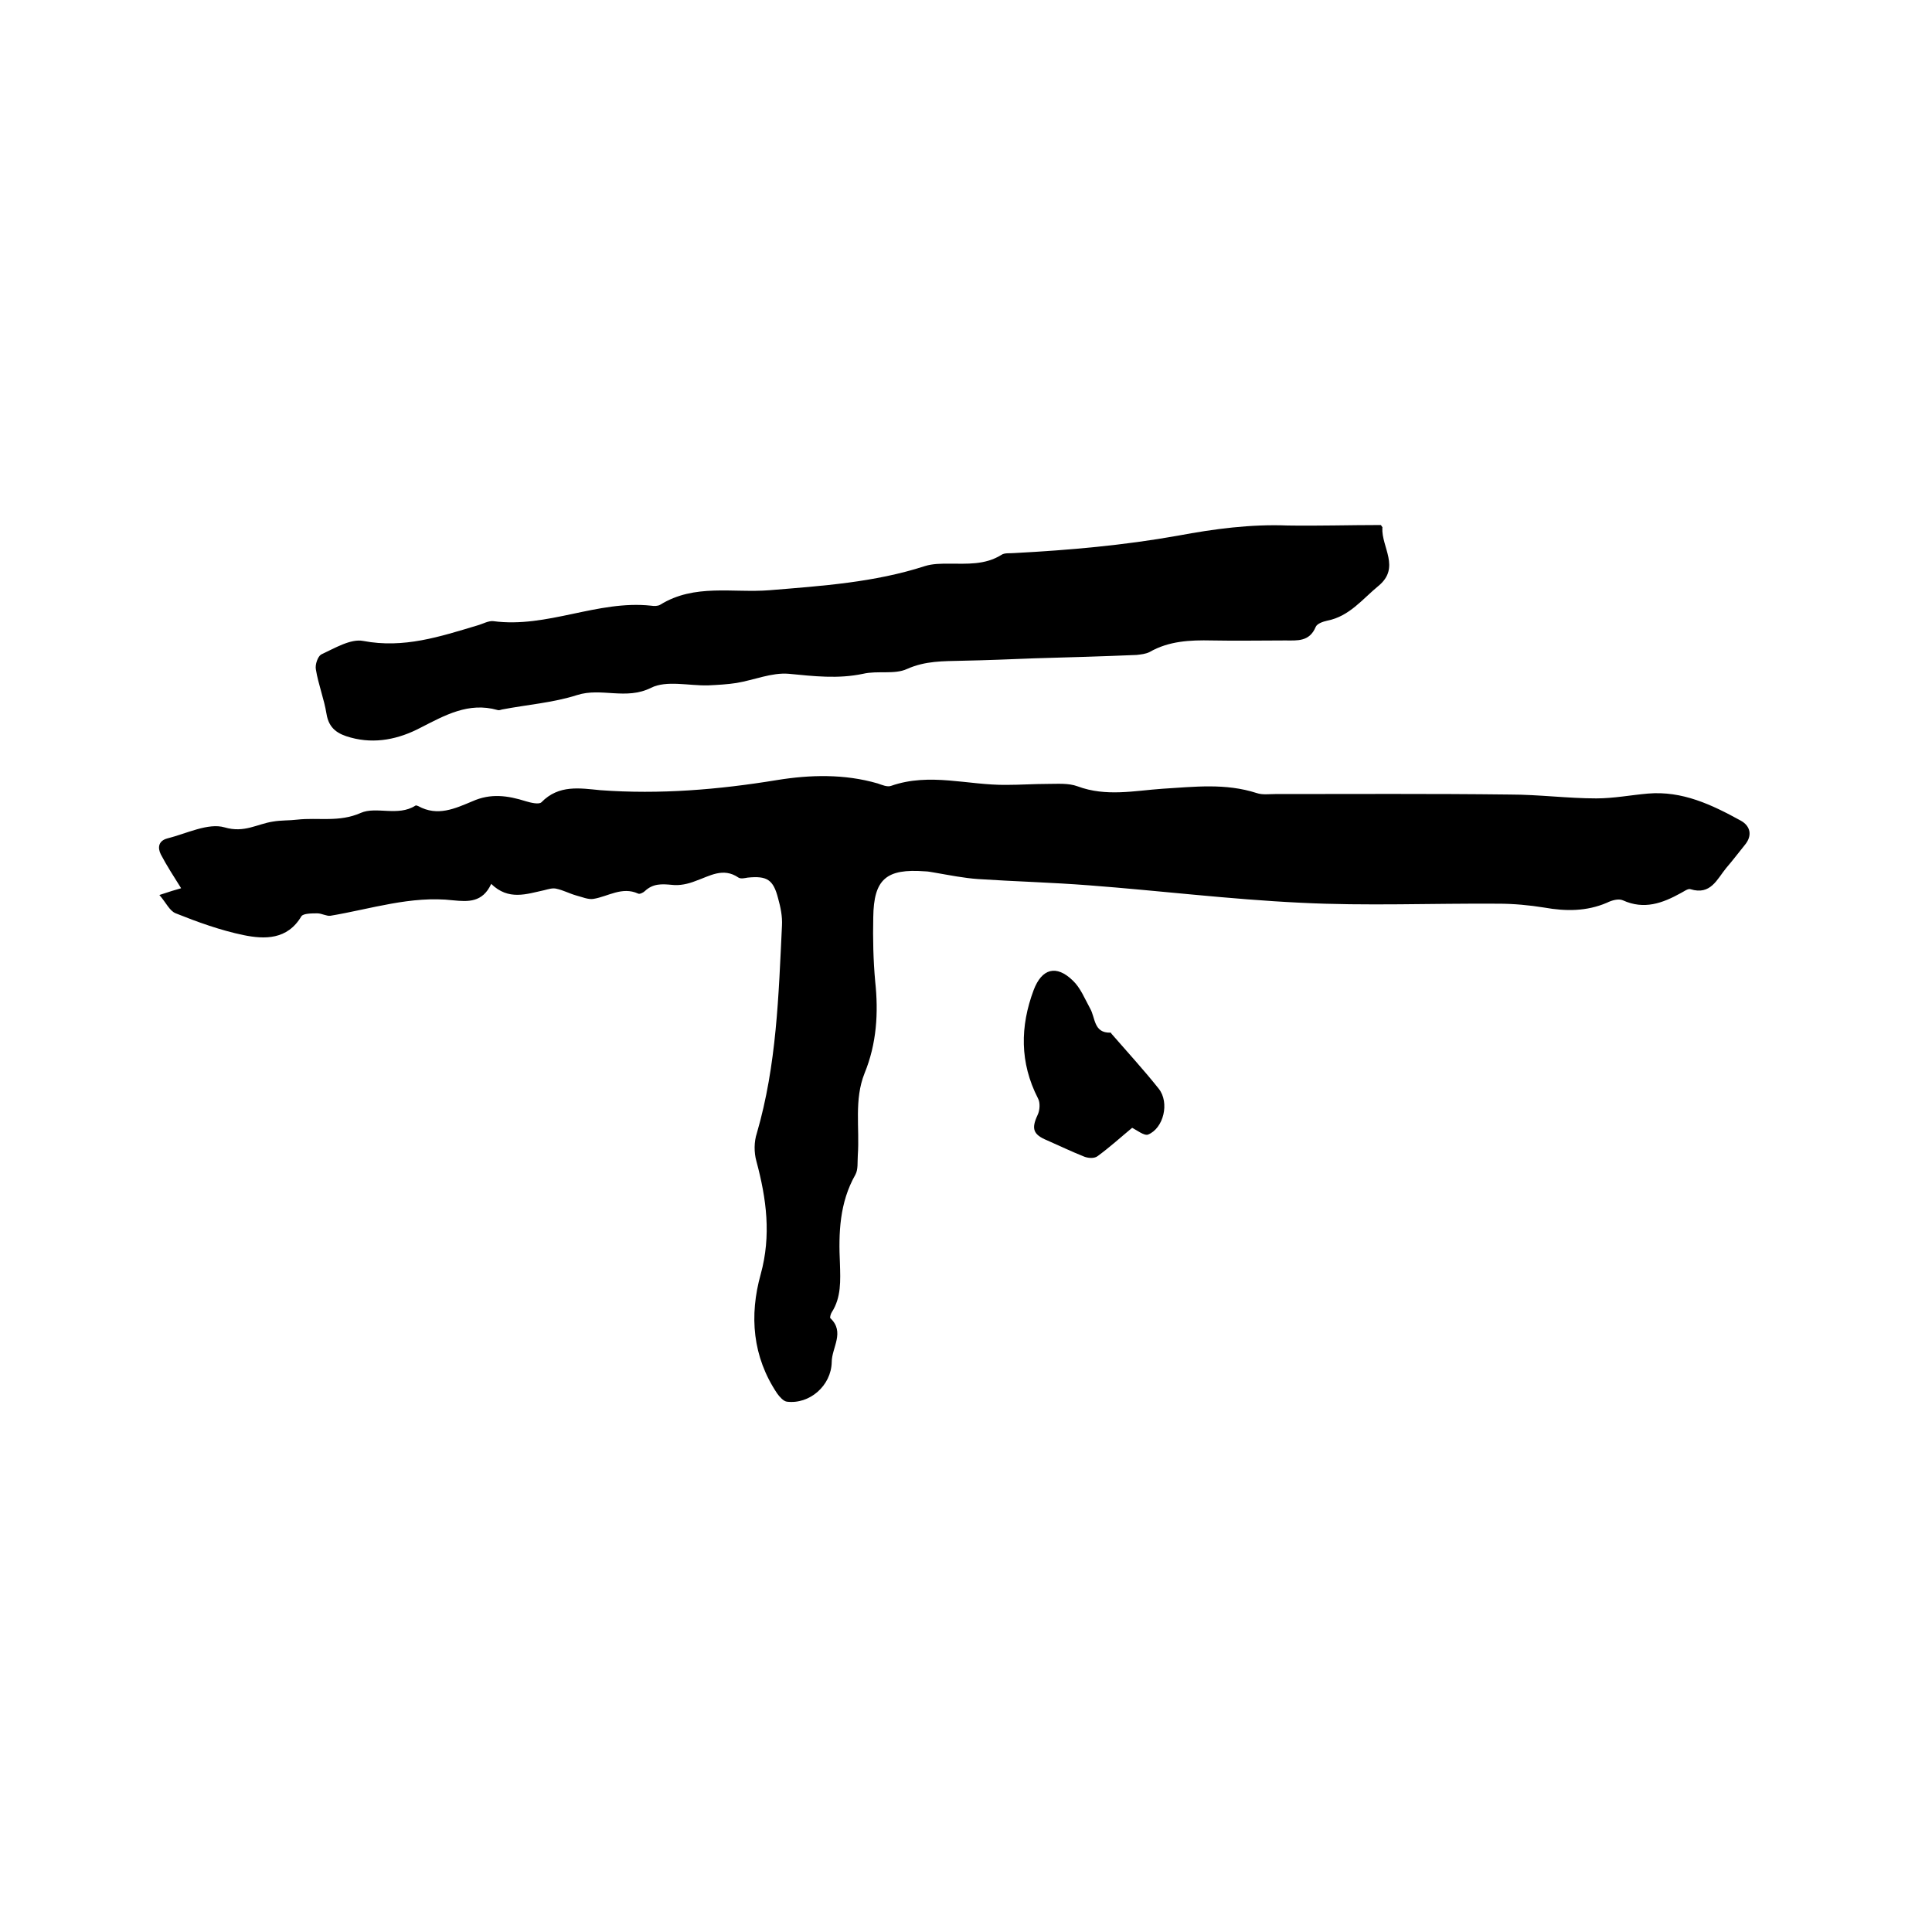 <svg enable-background="new 0 0 400 400" viewBox="0 0 400 400" xmlns="http://www.w3.org/2000/svg"><path d="m101.7 183c-1.8 3.9-4.8 3.7-7.9 3.4-8.7-1-17 1.8-25.4 3.2-.8.1-1.8-.5-2.7-.5-1.1 0-2.9 0-3.3.6-2.9 4.9-7.6 4.8-12 3.9-4.8-1-9.5-2.7-14-4.5-1.3-.5-2-2.2-3.4-3.8 2.1-.7 3.4-1.1 4.5-1.4-1.5-2.4-3-4.7-4.2-7-.7-1.4-.5-2.8 1.3-3.3 4-1 8.5-3.3 11.9-2.3 4.1 1.2 6.7-.7 10-1.2 1.7-.3 3.4-.2 5-.4 4.4-.5 8.7.6 13.2-1.4 3.2-1.4 7.7.8 11.3-1.5.1-.1.4 0 .6.1 4 2.2 7.6.5 11.2-1 3.8-1.7 7.3-1.2 11.1 0 1 .3 2.7.7 3.2.2 3.6-3.7 8-2.9 12.2-2.5 12.3.9 24.4-.1 36.6-2.1 6.8-1.1 13.9-1.3 20.8.7.9.3 2 .8 2.8.5 8-2.8 15.9-.1 23.9-.2 2.8 0 5.7-.2 8.5-.2 2.1 0 4.3-.2 6.2.5 5.9 2.2 11.8.9 17.6.5 6.6-.4 13-1.2 19.5.9 1.2.4 2.5.2 3.8.2 16.2 0 32.4-.1 48.6.1 6 0 12 .8 17.9.8 3.6 0 7.2-.7 10.7-1 7.1-.6 13.2 2.3 19.2 5.6 2 1.1 2.5 3.1.8 5.1-1.3 1.6-2.5 3.2-3.8 4.7-1.9 2.3-3.2 5.7-7.4 4.4-.5-.2-1.4.5-2 .8-3.8 2.1-7.6 3.5-12 1.5-.9-.4-2.3 0-3.3.5-4.2 1.8-8.5 1.8-13 1-3.1-.5-6.3-.8-9.5-.8-13.7-.1-27.3.5-41-.2-14.6-.7-29.2-2.5-43.7-3.6-7.7-.6-15.4-.8-23-1.3-2.9-.2-5.9-.8-8.8-1.3-.7-.1-1.5-.3-2.2-.3-8-.6-10.6 1.6-10.7 9.5-.1 4.4 0 8.9.4 13.3.7 6.5.3 12.9-2.2 19-2.2 5.5-1 11.3-1.4 17-.1 1.4.1 2.9-.5 4-3.3 5.8-3.5 12.1-3.2 18.4.1 3.5.3 7-1.7 10.1-.2.3-.4 1-.3 1.2 3.1 2.9.3 6.1.3 9.1-.1 4.9-4.6 8.8-9.3 8.2-.7-.1-1.5-1-2-1.7-5.1-7.6-5.8-16.1-3.4-24.7 2.2-8 1.2-15.6-.9-23.4-.5-1.8-.5-4 .1-5.8 4.1-14.1 4.5-28.5 5.2-43 .1-1.9-.3-3.8-.8-5.6-1-3.9-2.3-4.7-6.3-4.3-.6.1-1.4.3-1.9 0-3.2-2.2-6-.3-8.9.7-1.5.6-3.3 1-4.9.8-2.1-.2-3.9-.3-5.6 1.3-.3.3-1.1.7-1.4.5-3.3-1.5-6.2.6-9.2 1.1-1.1.2-2.4-.4-3.6-.7-1.4-.4-2.7-1.1-4.1-1.4-.8-.2-1.7.1-2.5.3-3.7.8-7.4 2.2-11-1.3z"/><path d="m285.9 108.7c.3.5.4.5.3.6-.2 4 3.8 8.2-.8 12-3.3 2.7-6 6.3-10.6 7.2-.9.2-2.1.6-2.4 1.3-1.3 3.1-3.8 2.8-6.3 2.8-5.1 0-10.2.1-15.2 0-4.5-.1-8.9.1-12.9 2.4-.8.4-1.8.5-2.7.6-7.1.3-14.1.5-21.2.7-5 .2-9.9.4-14.9.5-3.9.1-7.6 0-11.4 1.7-2.6 1.2-6.1.3-9.1 1-5.2 1.1-10.2.5-15.4 0-3.5-.3-7.2 1.3-10.8 1.9-1.9.3-3.9.4-5.9.5-4 .1-8.6-1.1-11.8.5-5.2 2.6-10.3-.1-15.3 1.5s-10.4 2-15.6 3c-.3.1-.7.2-.9.1-6-1.7-10.9 1.1-16 3.7-4.4 2.3-9.3 3.4-14.4 2-2.6-.7-4.5-1.8-5-4.9s-1.7-6.1-2.2-9.2c-.2-1 .4-2.7 1.1-3.1 2.8-1.3 6.1-3.3 8.7-2.8 8.4 1.6 15.9-.9 23.6-3.2 1.1-.3 2.3-1 3.3-.9 11.2 1.5 21.6-4.4 32.7-3.2.6.1 1.4.1 1.9-.2 7.1-4.4 15-2.4 22.6-3 10.9-.9 21.7-1.6 32.2-5 1.6-.5 3.3-.5 5-.5 3.7 0 7.4.3 10.8-1.8.7-.5 1.8-.3 2.8-.4 11.3-.6 22.6-1.6 33.8-3.6 7.5-1.4 15-2.4 22.7-2.1 6.3.1 12.8-.1 19.3-.1z"/><path d="m234.4 233.5c-2.3 1.9-4.6 4-7.2 5.9-.7.5-2 .4-2.9 0-2.5-1-5-2.2-7.5-3.3-2.9-1.2-3.3-2.4-2-5.2.5-1 .6-2.6.1-3.5-3.8-7.4-3.7-14.9-.9-22.4 1.7-4.5 4.7-5.3 8.1-2 1.6 1.5 2.5 3.8 3.6 5.8 1.1 1.9.7 5.1 4.2 5 .1 0 .2.1.2.2 3.3 3.8 6.7 7.5 9.8 11.4 2.3 2.9 1 8.2-2.2 9.5-.8.3-2.3-.9-3.3-1.4z"/></svg>